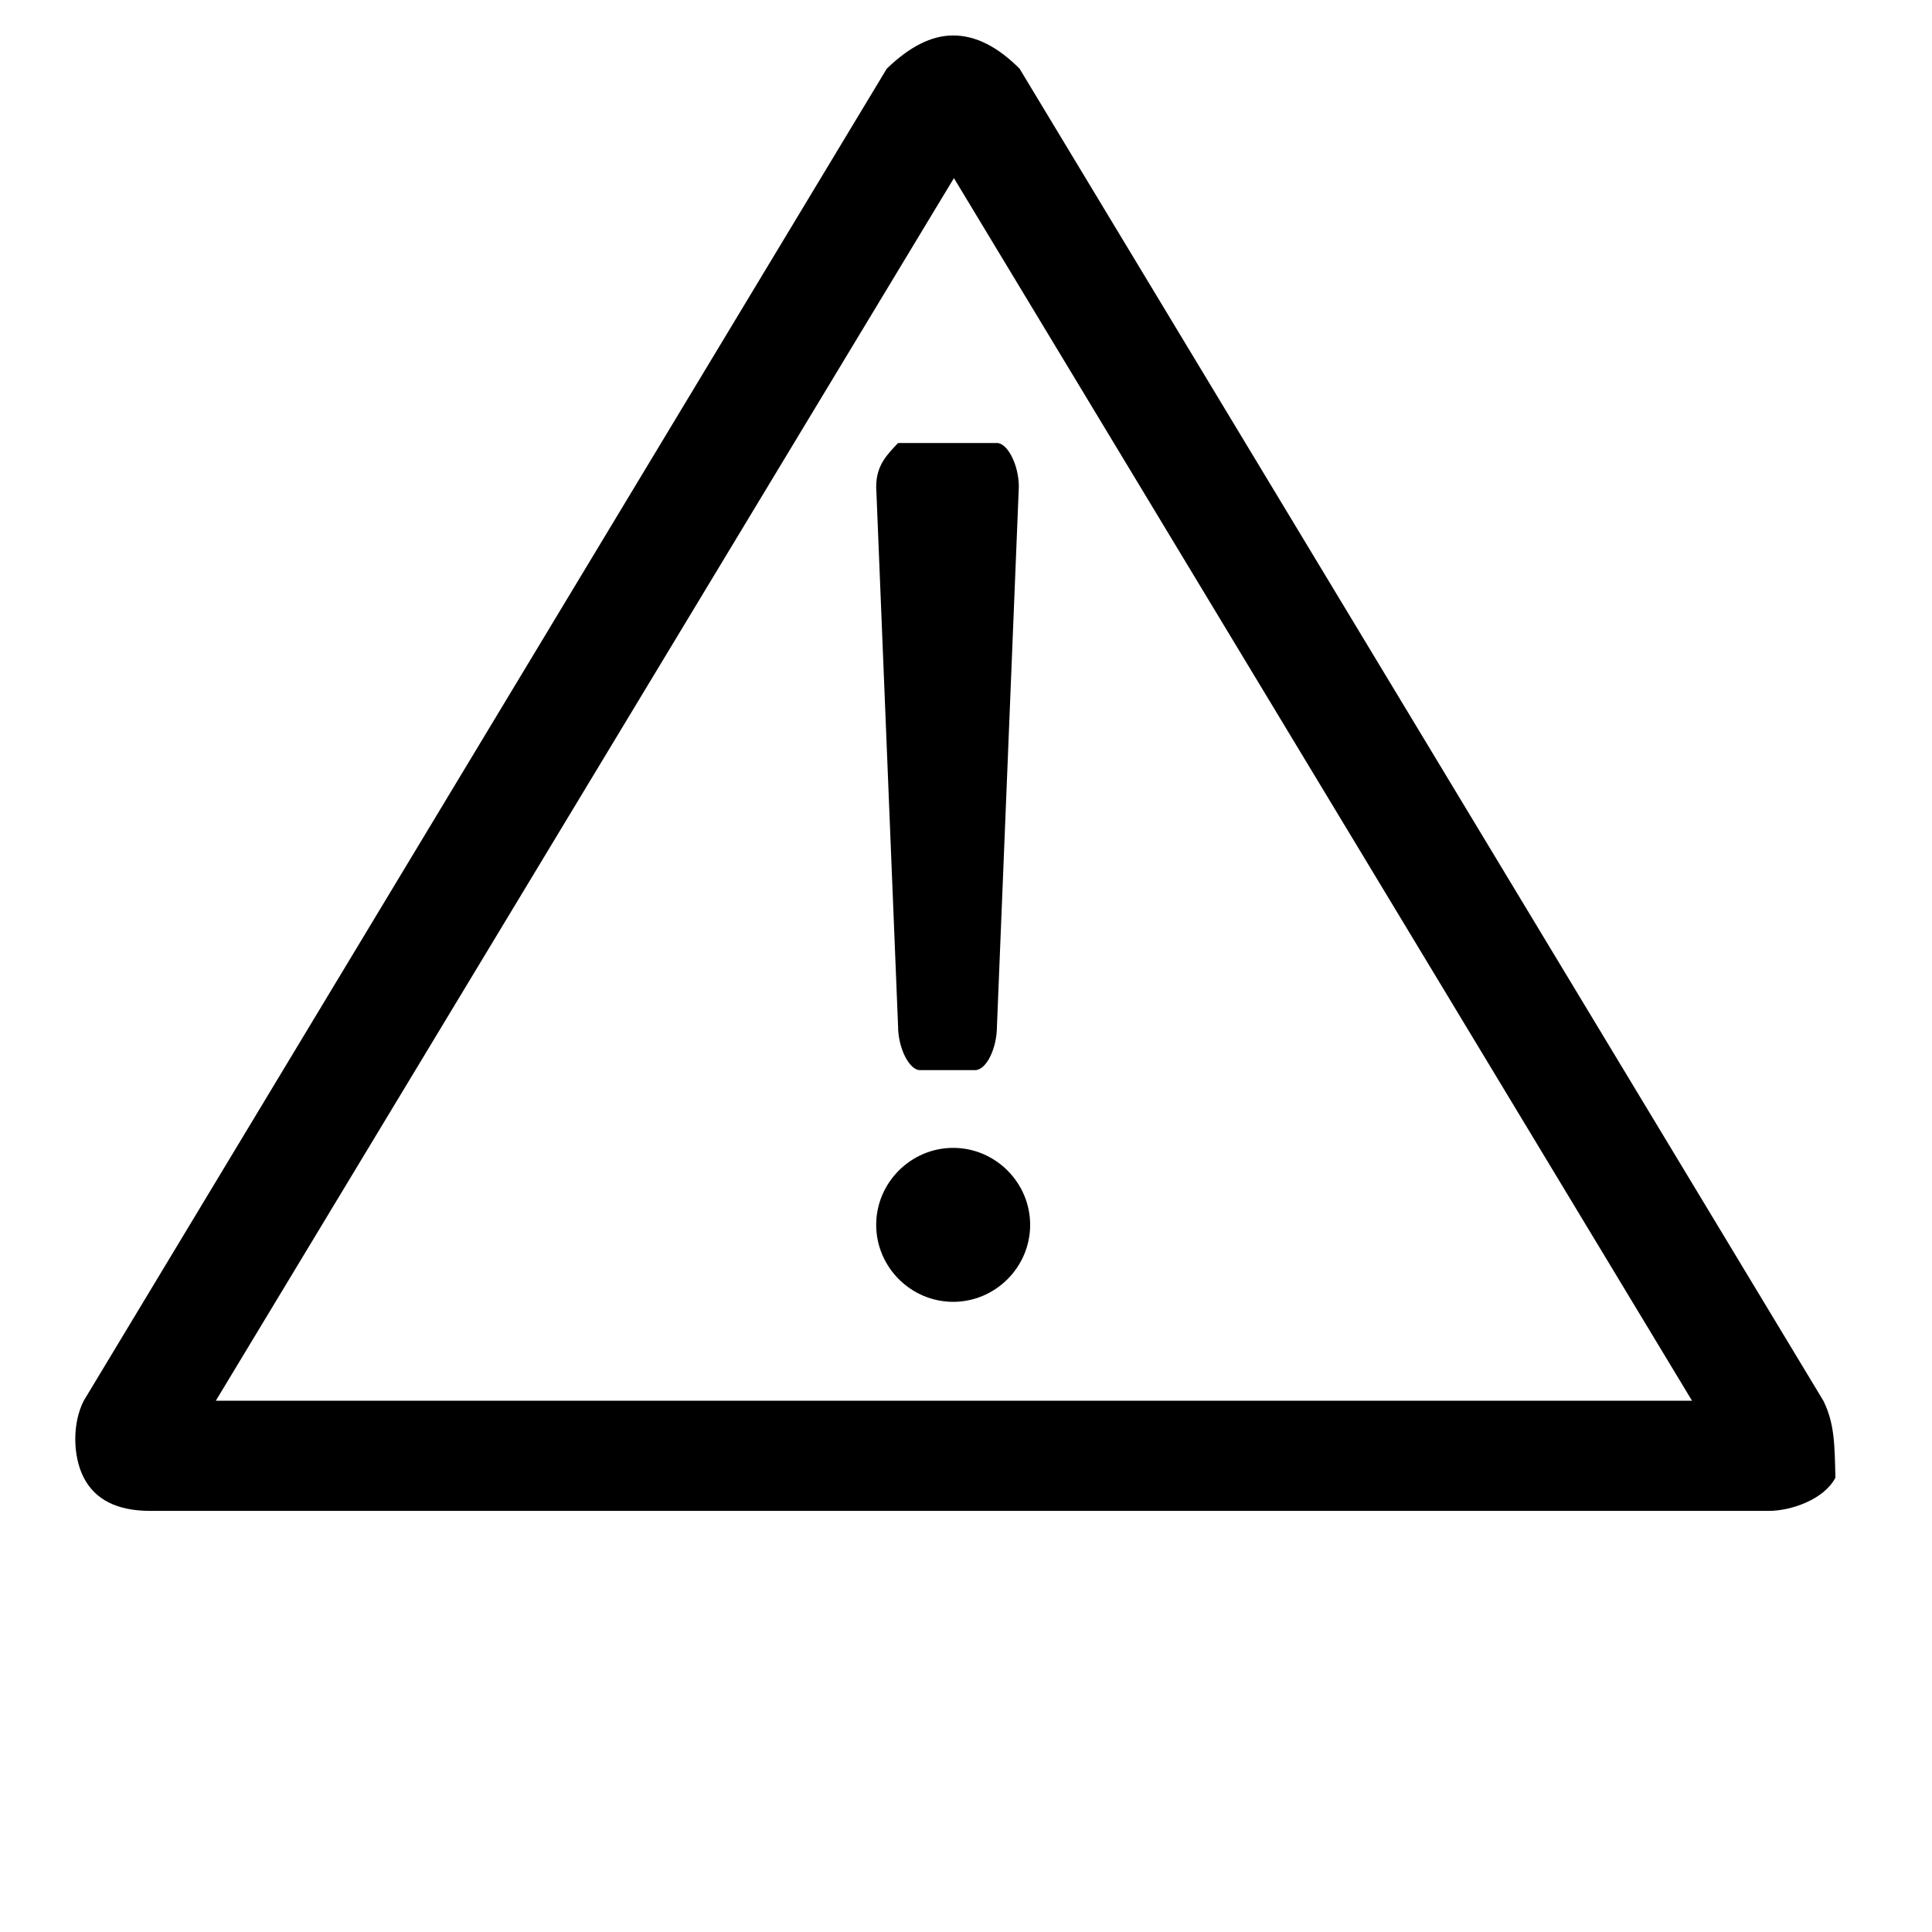 <?xml version="1.0" encoding="utf-8"?>
<!-- Svg Vector Icons : http://www.onlinewebfonts.com/icon -->
<!DOCTYPE svg PUBLIC "-//W3C//DTD SVG 1.1//EN" "http://www.w3.org/Graphics/SVG/1.1/DTD/svg11.dtd">
<svg version="1.1" xmlns="http://www.w3.org/2000/svg" xmlns:xlink="http://www.w3.org/1999/xlink" x="0px" y="0px" viewBox="0 0 256 256" enable-background="new 0 0 256 256" xml:space="preserve">
<g><g><path fill="#000000" d="M246,251.3"/><path fill="#000000" d="M241.6,185.6L135.1,9.1c-2.9-2.9-5.8-4.4-8.8-4.4c-2.9,0-5.8,1.5-8.8,4.4L11.1,185.6c-1.5,2.9-1.5,7.3,0,10.2c1.5,2.9,4.4,4.4,8.8,4.4h214.5c2.9,0,7.3-1.5,8.8-4.4C243.1,191.5,243.1,188.6,241.6,185.6z M28.6,185.6l97.8-162l97.8,162H28.6z"/><path fill="#000000" d="M116.1,162.3c0,5.6,4.6,10.2,10.2,10.2c5.6,0,10.2-4.6,10.2-10.2l0,0c0-5.6-4.6-10.2-10.2-10.2C120.7,152.1,116.1,156.7,116.1,162.3z"/><path fill="#000000" d="M116.1,64.5l2.9,71.5c0,2.9,1.5,5.8,2.9,5.8h7.3c1.5,0,2.9-2.9,2.9-5.8l2.9-71.5c0-2.9-1.5-5.8-2.9-5.8h-13.1C117.6,60.2,116.1,61.6,116.1,64.5z"/></g></g>
</svg>